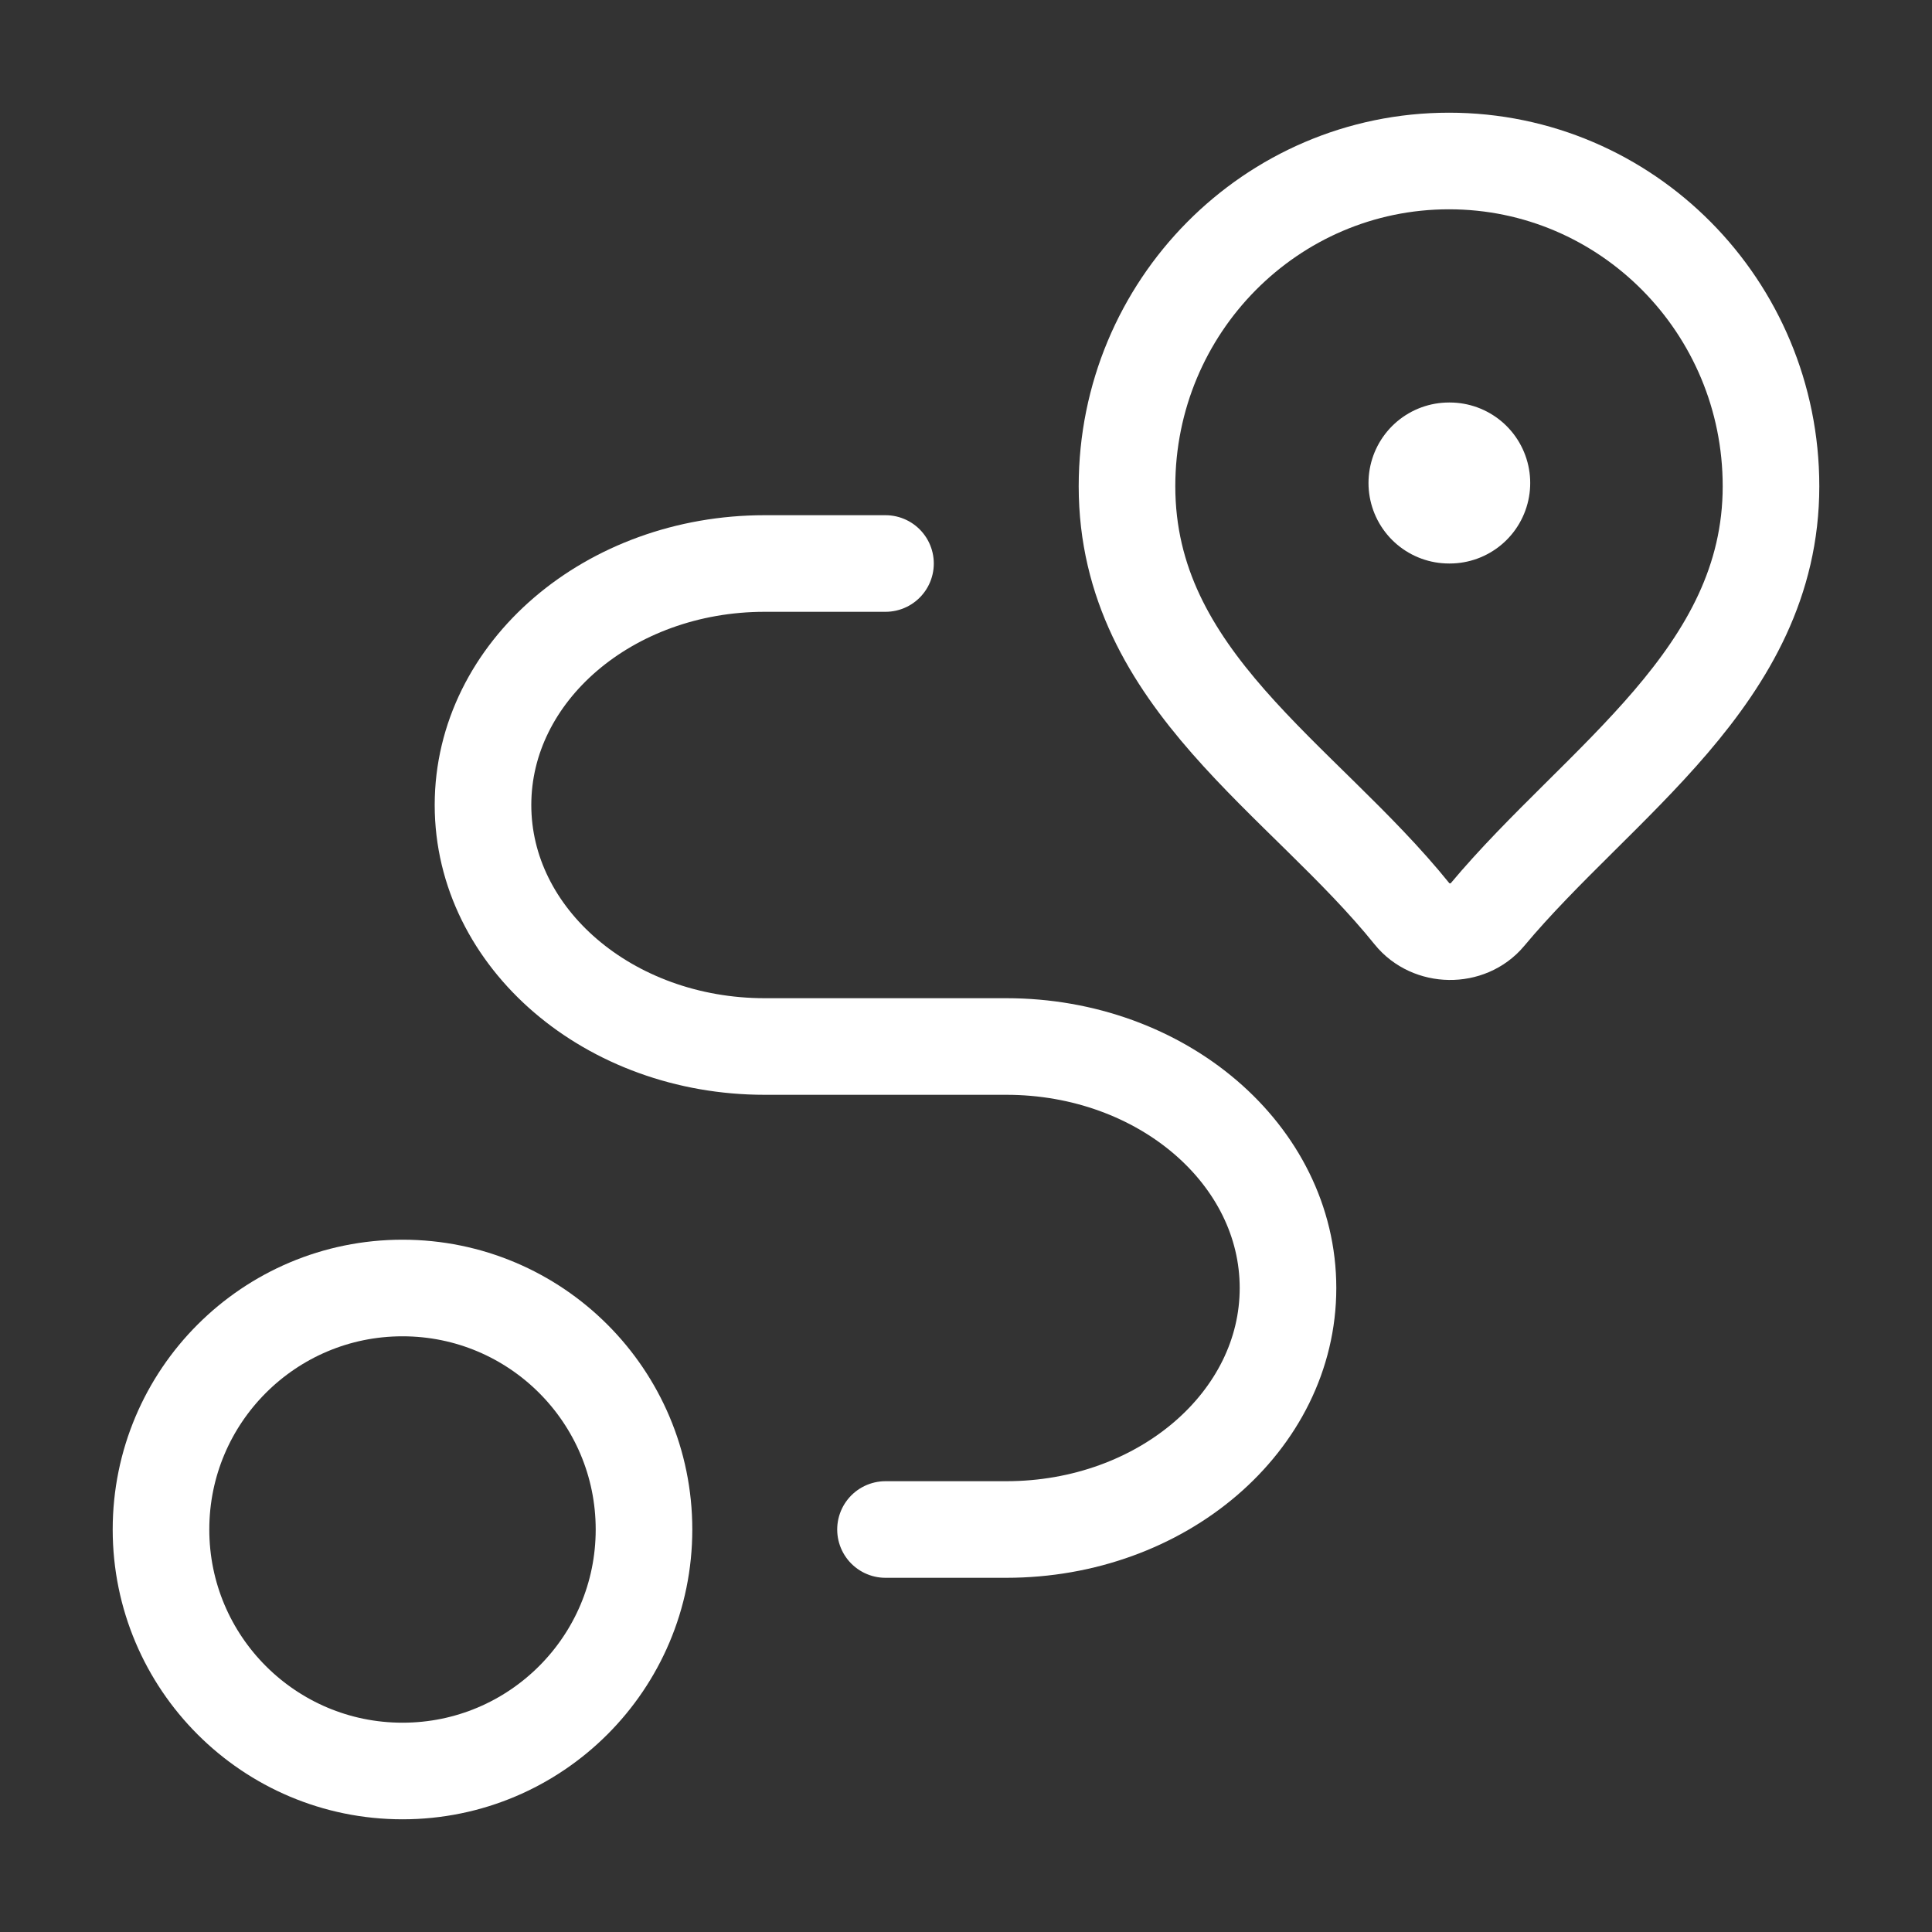<svg width="30" height="30" viewBox="0 0 30 30" fill="none" xmlns="http://www.w3.org/2000/svg">
<rect x="0" y="0" width="30" height="30" fill="#333333" stroke="none"/>
<path d="M22.5 2.5C19.739 2.5 17.5 4.761 17.5 7.55C17.5 10.56 20.224 12.077 21.928 14.193C22.216 14.551 22.798 14.56 23.092 14.208C24.826 12.132 27.5 10.501 27.5 7.55C27.5 4.761 25.261 2.5 22.5 2.5Z" stroke="white" stroke-width="1.5" stroke-linejoin="round"/>
<path d="M22.5 7.5H22.511" stroke="white" stroke-width="2.5" stroke-linecap="round" stroke-linejoin="round"/>
<path d="M6.25 27.5C8.321 27.5 10 25.821 10 23.75C10 21.679 8.321 20 6.25 20C4.179 20 2.5 21.679 2.5 23.75C2.5 25.821 4.179 27.5 6.25 27.5Z" stroke="white" stroke-width="1.5" stroke-linecap="round" stroke-linejoin="round"/>
<path d="M13.75 8.75H11.875C9.459 8.75 7.5 10.429 7.5 12.5C7.5 14.571 9.459 16.25 11.875 16.25H15.625C18.041 16.25 20 17.929 20 20C20 22.071 18.041 23.75 15.625 23.75H13.75" stroke="white" stroke-width="1.5" stroke-linecap="round" stroke-linejoin="round"/>
</svg>
